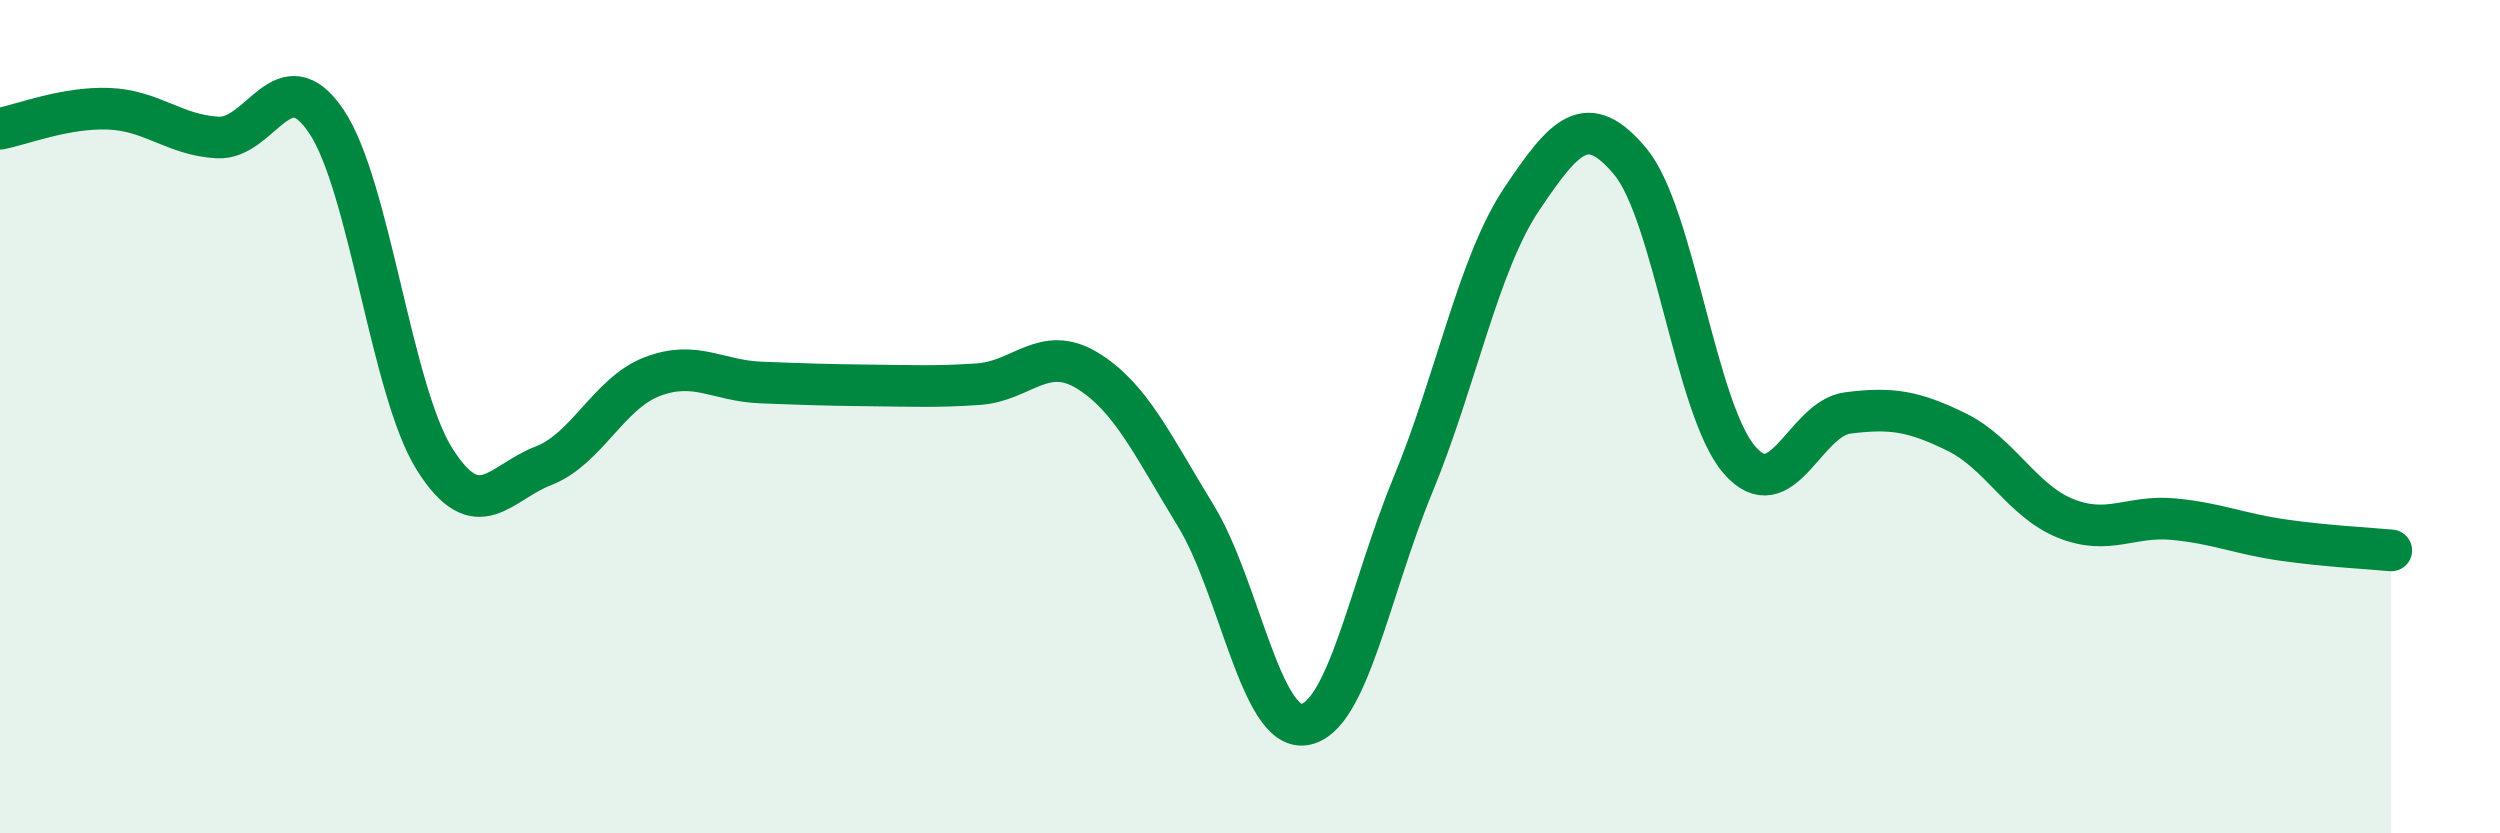 
    <svg width="60" height="20" viewBox="0 0 60 20" xmlns="http://www.w3.org/2000/svg">
      <path
        d="M 0,3.09 C 0.52,2.99 1.57,2.57 2.61,2.61 C 3.65,2.65 4.18,3.24 5.22,3.3 C 6.26,3.36 6.79,1.37 7.83,2.91 C 8.87,4.45 9.39,9.37 10.43,11.02 C 11.47,12.67 12,11.58 13.04,11.18 C 14.08,10.78 14.61,9.44 15.65,9.04 C 16.69,8.64 17.22,9.14 18.26,9.18 C 19.3,9.22 19.83,9.24 20.87,9.25 C 21.91,9.26 22.44,9.29 23.48,9.22 C 24.52,9.15 25.05,8.26 26.09,8.89 C 27.13,9.52 27.66,10.68 28.7,12.38 C 29.74,14.08 30.26,17.54 31.3,17.39 C 32.34,17.24 32.87,14.16 33.91,11.64 C 34.95,9.12 35.48,6.33 36.52,4.78 C 37.56,3.23 38.09,2.63 39.13,3.88 C 40.17,5.13 40.7,9.82 41.74,11.03 C 42.78,12.24 43.31,10.04 44.35,9.91 C 45.39,9.78 45.92,9.86 46.96,10.37 C 48,10.88 48.53,12.02 49.57,12.44 C 50.61,12.86 51.13,12.36 52.17,12.46 C 53.21,12.56 53.74,12.81 54.78,12.96 C 55.82,13.11 56.87,13.16 57.39,13.21L57.39 20L0 20Z"
        fill="#008740"
        opacity="0.1"
        stroke-linecap="round"
        stroke-linejoin="round"
      />
      <path
        d="M 0,3.09 C 0.52,2.99 1.57,2.57 2.61,2.61 C 3.65,2.65 4.18,3.24 5.22,3.3 C 6.26,3.36 6.79,1.37 7.83,2.91 C 8.87,4.45 9.39,9.37 10.43,11.02 C 11.47,12.67 12,11.58 13.04,11.18 C 14.08,10.78 14.61,9.44 15.65,9.04 C 16.69,8.64 17.22,9.14 18.26,9.18 C 19.3,9.22 19.83,9.24 20.87,9.25 C 21.91,9.26 22.44,9.29 23.48,9.22 C 24.52,9.15 25.05,8.26 26.09,8.89 C 27.13,9.52 27.66,10.68 28.7,12.38 C 29.74,14.08 30.26,17.54 31.3,17.39 C 32.34,17.24 32.87,14.16 33.91,11.64 C 34.95,9.12 35.48,6.33 36.52,4.78 C 37.56,3.23 38.09,2.63 39.13,3.88 C 40.17,5.13 40.7,9.82 41.74,11.03 C 42.78,12.24 43.31,10.04 44.35,9.91 C 45.39,9.78 45.92,9.86 46.96,10.37 C 48,10.88 48.53,12.02 49.57,12.44 C 50.61,12.86 51.13,12.36 52.17,12.46 C 53.21,12.56 53.74,12.81 54.78,12.96 C 55.82,13.11 56.87,13.16 57.39,13.21"
        stroke="#008740"
        stroke-width="1"
        fill="none"
        stroke-linecap="round"
        stroke-linejoin="round"
      />
    </svg>
  
